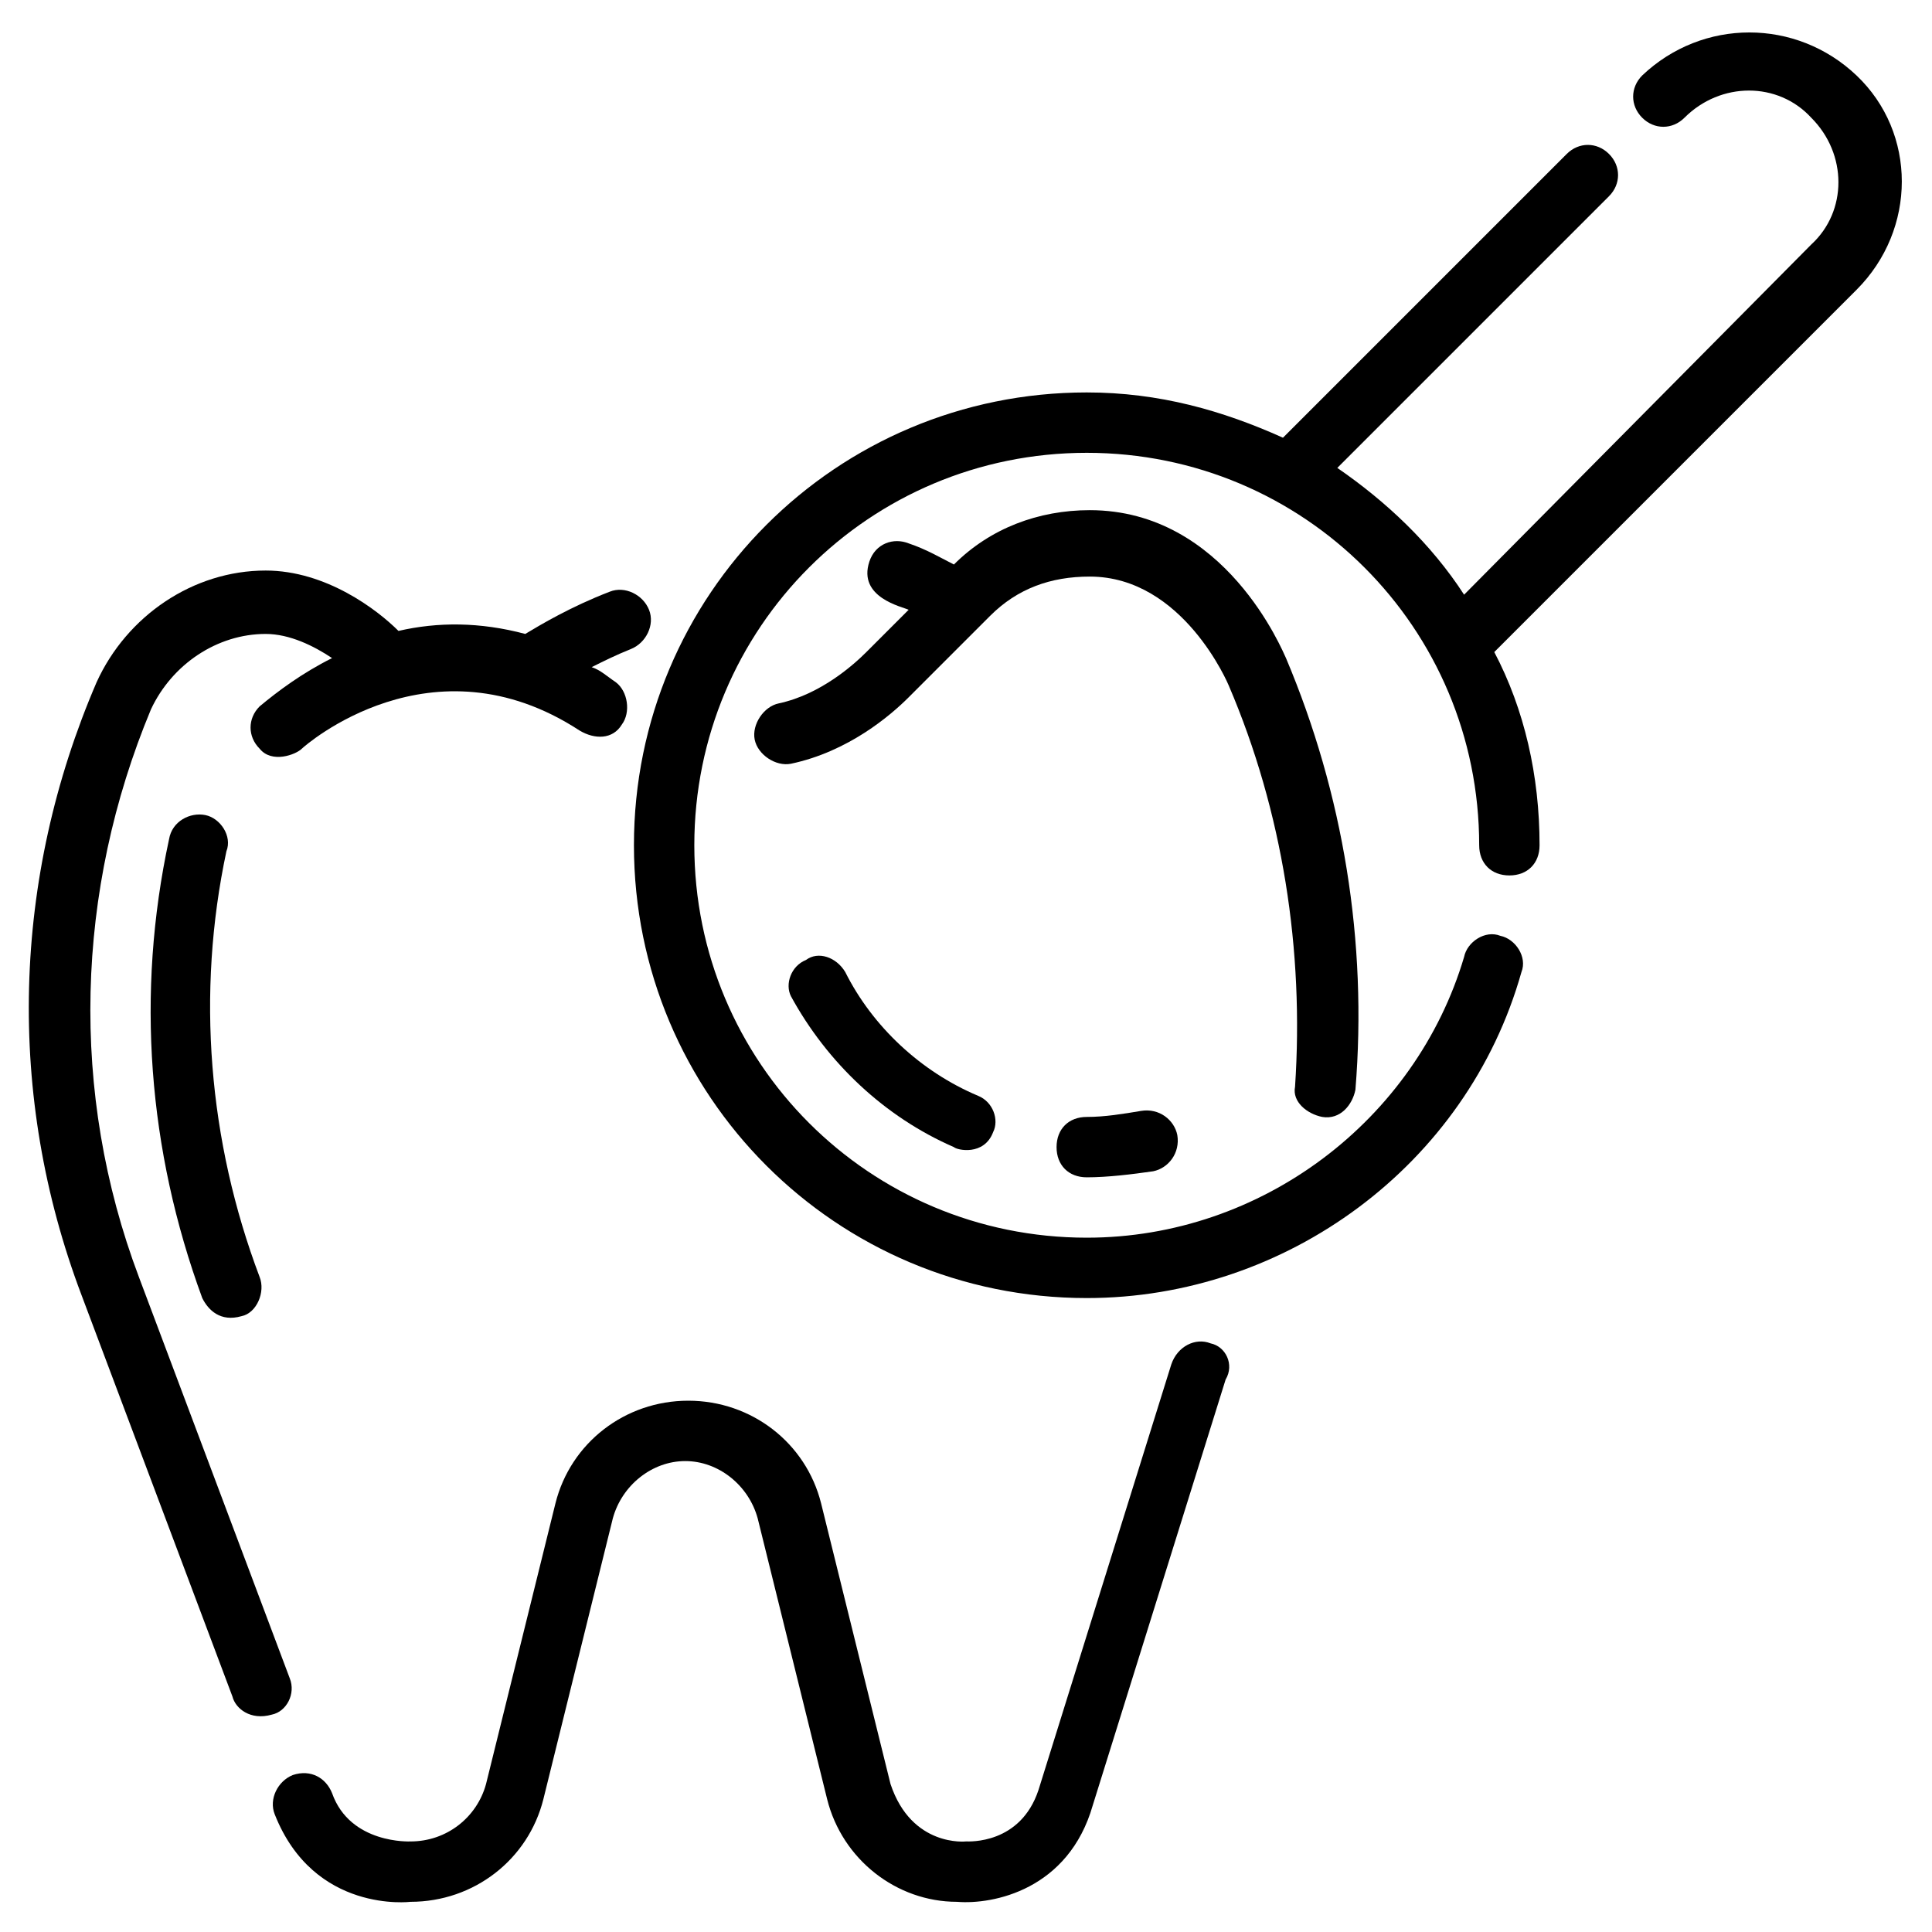 <svg xmlns="http://www.w3.org/2000/svg" id="Layer_1" height="512" viewBox="0 0 64 64" width="512"><path d="m9.6 55.6-5-13.3c-2.3-6.1-2.1-12.8.4-18.8.7-1.5 2.2-2.5 3.8-2.5.8 0 1.6.4 2.2.8-1 .5-1.8 1.1-2.4 1.6-.4.4-.4 1 0 1.4.4.5 1.2.2 1.4 0 .1-.1 4.3-3.8 9.2-.6.5.3 1.1.3 1.4-.2.3-.4.2-1.1-.2-1.4-.3-.2-.5-.4-.8-.5.4-.2.8-.4 1.3-.6s.8-.8.6-1.3-.8-.8-1.3-.6c-1.3.5-2.3 1.1-2.8 1.4-1.5-.4-2.9-.4-4.2-.1-.7-.7-2.4-2-4.4-2-2.4 0-4.6 1.5-5.6 3.7-2.8 6.5-3 13.7-.5 20.3l5 13.3c.1.4.6.8 1.3.6.5-.1.8-.7.6-1.2z"></path><path d="m40.1 44.5c-.5-.2-1.1.1-1.3.7l-4.4 14.1c-.6 1.8-2.3 1.7-2.4 1.7 0 0-1.8.2-2.5-1.9l-2.3-9.3c-.5-2-2.3-3.4-4.4-3.4s-3.9 1.4-4.4 3.4l-2.3 9.3c-.3 1.1-1.3 1.9-2.5 1.9 0 0-2 .1-2.6-1.6-.2-.5-.7-.8-1.3-.6-.5.2-.8.8-.6 1.3 1.3 3.3 4.5 2.9 4.5 2.9 2.1 0 3.9-1.4 4.4-3.4l2.3-9.3c.3-1.1 1.3-1.9 2.4-1.9s2.1.8 2.4 1.9l2.3 9.3c.5 2 2.3 3.4 4.3 3.4 1.2.1 3.7-.4 4.5-3.2l4.4-14.1c.3-.5 0-1.1-.5-1.2z"></path><path d="m43.8 37c.6.1 1-.4 1.1-.9.4-4.9-.4-9.8-2.3-14.3-.1-.2-2-4.9-6.5-4.9-1.7 0-3.3.6-4.5 1.8-.4-.2-.9-.5-1.5-.7-.5-.2-1.1 0-1.3.6-.4 1.2 1.1 1.5 1.3 1.6l-1.4 1.4c-.4.4-1.5 1.4-2.9 1.7-.5.1-.9.7-.8 1.2s.7.9 1.2.8c1.9-.4 3.3-1.6 3.9-2.2l2.7-2.7c.9-.9 2-1.3 3.3-1.3 3.1 0 4.6 3.6 4.6 3.6 1.8 4.2 2.5 8.8 2.2 13.3-.1.5.4.9.9 1z"></path><path d="m6.8 27c-.5-.1-1.1.2-1.2.8-1.1 5.1-.7 10.3 1.1 15.2.2.4.6.8 1.3.6.5-.1.8-.8.6-1.3-1.7-4.5-2.1-9.4-1.1-14.1.2-.5-.2-1.1-.7-1.2z"></path><path d="m61.5 2.5c-2-1.9-5.1-1.9-7.1 0-.4.4-.4 1 0 1.4s1 .4 1.4 0c1.2-1.2 3.1-1.2 4.2 0 1.2 1.2 1.2 3.1 0 4.2l-11.5 11.6c-1.1-1.7-2.6-3.1-4.2-4.2l9-9c.4-.4.4-1 0-1.4s-1-.4-1.4 0l-9.4 9.4c-2-.9-4.1-1.5-6.5-1.5-8.3 0-15 6.7-15 15s6.7 15 15 15c6.6 0 12.6-4.4 14.4-10.8.2-.5-.2-1.1-.7-1.2-.5-.2-1.1.2-1.2.7-1.6 5.4-6.7 9.3-12.5 9.3-7.2 0-13-5.8-13-13s5.8-13 13-13 13 5.8 13 13c0 .6.4 1 1 1s1-.4 1-1c0-2.3-.5-4.5-1.5-6.4l12-12c2-2 2-5.2 0-7.1z"></path><path d="m37.8 36.8c-.6.1-1.2.2-1.8.2s-1 .4-1 1 .4 1 1 1c.7 0 1.5-.1 2.2-.2.5-.1.9-.6.8-1.2-.1-.5-.6-.9-1.2-.8z"></path><path d="m32.4 36.3c-1.9-.8-3.5-2.3-4.4-4.1-.3-.5-.9-.7-1.3-.4-.5.2-.7.8-.5 1.2 1.2 2.2 3.1 4 5.4 5 .1.1 1 .3 1.3-.5.2-.4 0-1-.5-1.2z"></path></svg>
